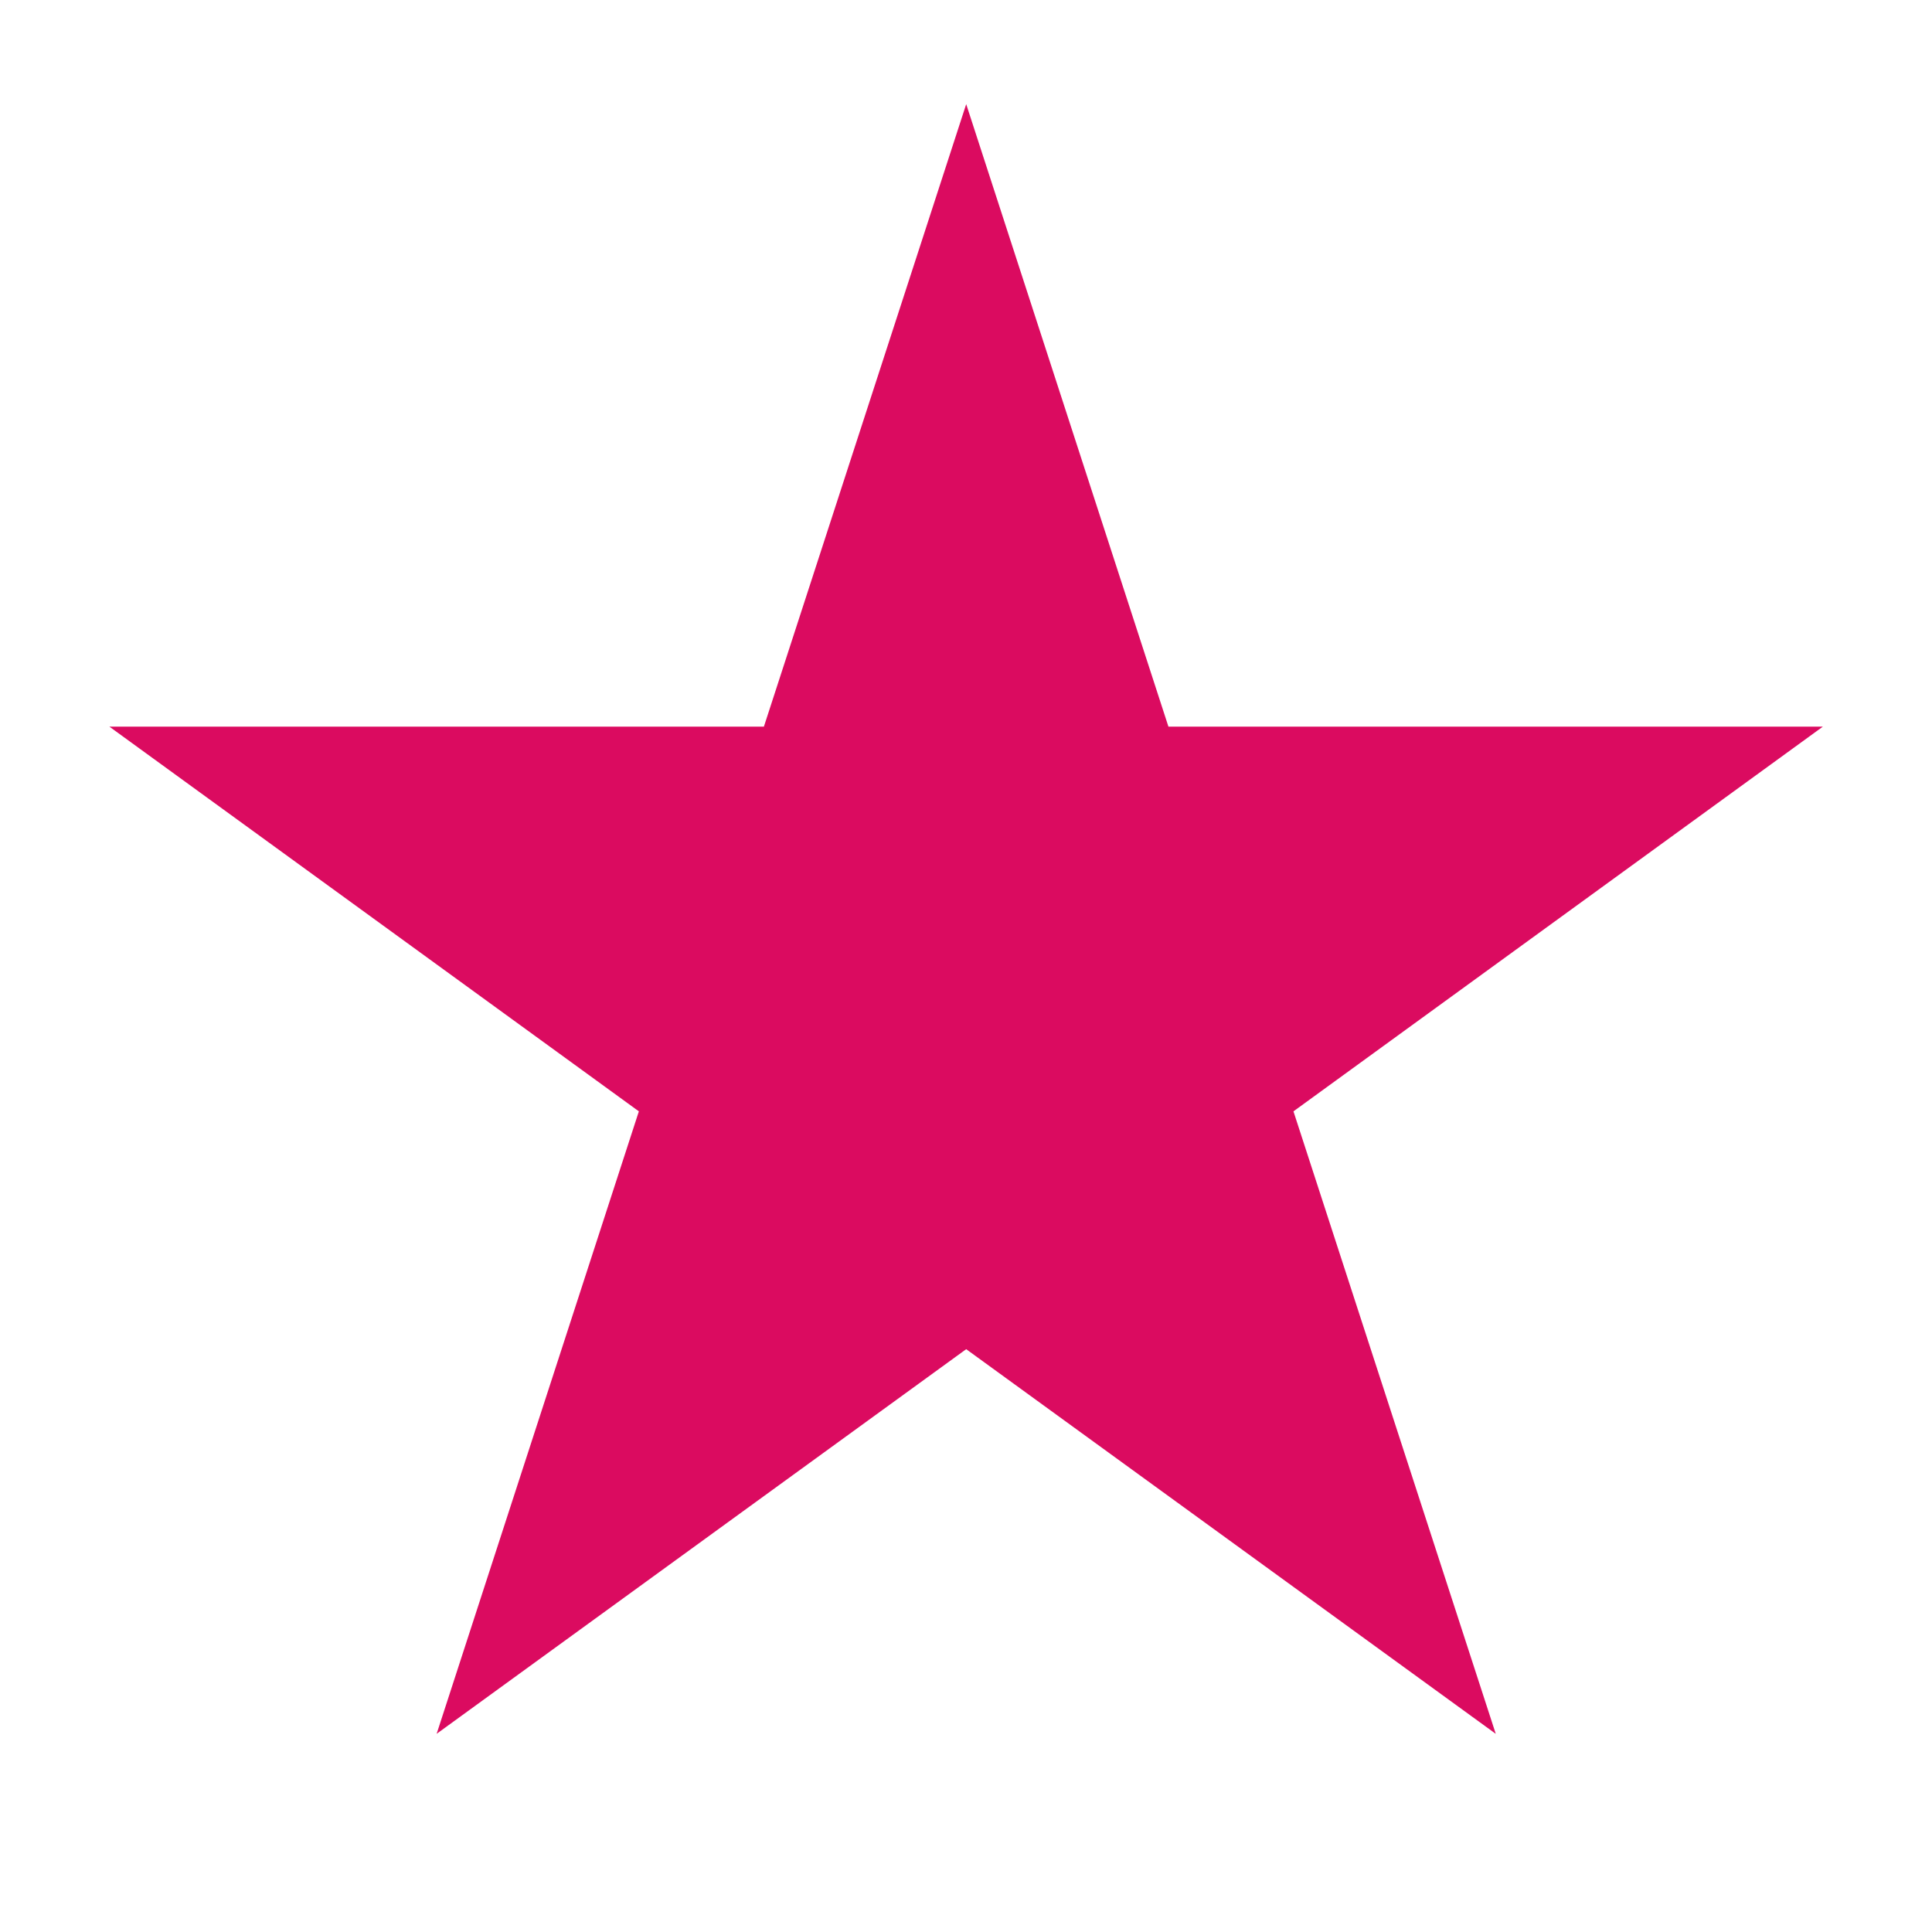 <svg width="30" height="30" viewBox="0 0 30 30" fill="none" xmlns="http://www.w3.org/2000/svg">
<path d="M15.003 3.235L17.78 11.783L26.767 11.783L19.497 17.066L22.275 25.614L15.003 20.332L7.731 25.614L10.508 17.066L3.237 11.783L12.225 11.783L15.003 3.235Z" fill="#DB0B60" stroke="#DB0B60" stroke-width="1"/>
</svg>
